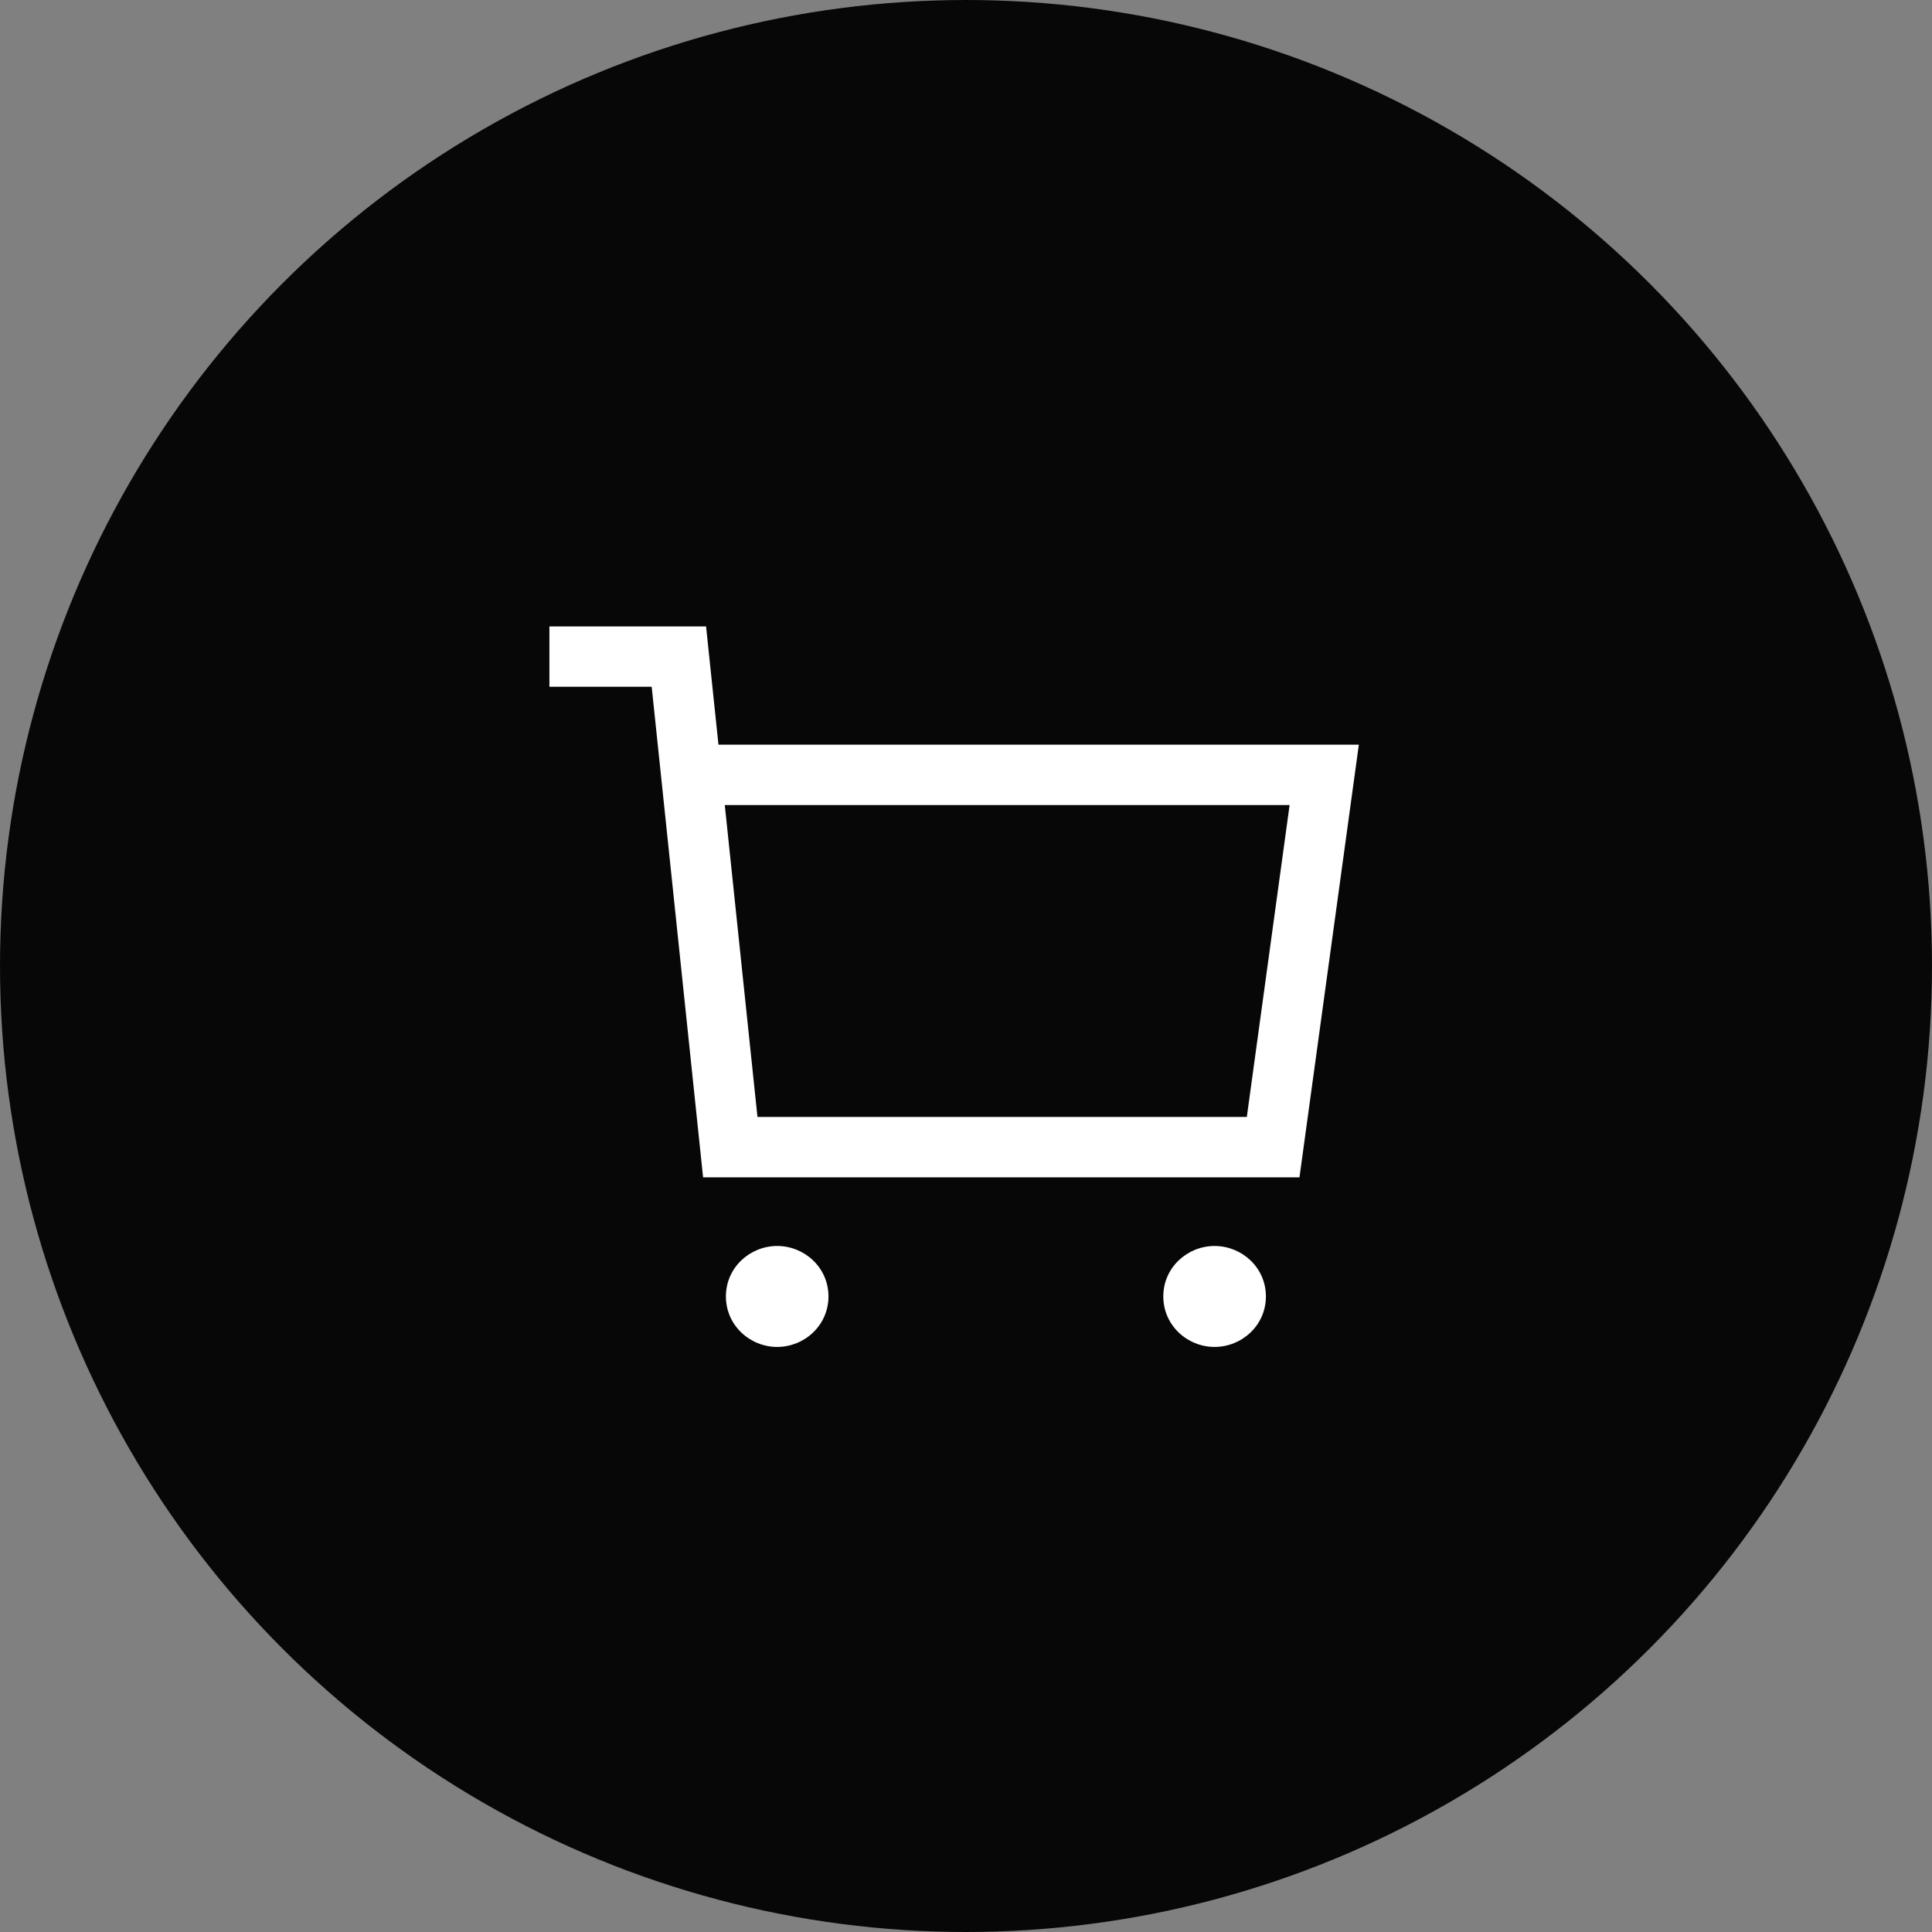 <svg xmlns="http://www.w3.org/2000/svg" fill="none" viewBox="0 0 48 48" height="48" width="48">
<rect x="0" y="0" width="48" height="48" fill="#808080" stroke="none"/>
<circle fill="#070707" r="24" cy="24" cx="24"></circle>
<path fill="white" d="M19.309 31.706C19.599 31.706 19.833 31.932 19.833 32.209C19.833 32.488 19.599 32.714 19.309 32.714C19.019 32.714 18.785 32.488 18.785 32.209C18.785 31.932 19.019 31.706 19.309 31.706Z" clip-rule="evenodd" fill-rule="evenodd"></path>
<path fill="white" d="M19.309 32.456C19.405 32.456 19.535 32.374 19.535 32.209C19.535 32.047 19.406 31.963 19.309 31.963C19.212 31.963 19.083 32.047 19.083 32.209C19.083 32.374 19.213 32.456 19.309 32.456ZM18.035 32.209C18.035 31.49 18.633 30.956 19.309 30.956C19.985 30.956 20.583 31.49 20.583 32.209C20.583 32.929 19.986 33.464 19.309 33.464C18.632 33.464 18.035 32.929 18.035 32.209Z" clip-rule="evenodd" fill-rule="evenodd"></path>
<path fill="white" d="M30.176 31.706C30.466 31.706 30.701 31.932 30.701 32.209C30.701 32.488 30.466 32.714 30.176 32.714C29.886 32.714 29.652 32.488 29.652 32.209C29.652 31.932 29.886 31.706 30.176 31.706Z" clip-rule="evenodd" fill-rule="evenodd"></path>
<path fill="white" d="M30.176 32.456C30.272 32.456 30.402 32.374 30.402 32.209C30.402 32.047 30.273 31.963 30.176 31.963C30.081 31.963 29.951 32.045 29.951 32.209C29.951 32.376 30.082 32.456 30.176 32.456ZM28.902 32.209C28.902 31.49 29.5 30.956 30.176 30.956C30.85 30.956 31.451 31.488 31.451 32.209C31.451 32.931 30.851 33.464 30.176 33.464C29.499 33.464 28.902 32.929 28.902 32.209Z" clip-rule="evenodd" fill-rule="evenodd"></path>
<path fill="white" d="M13.65 15.563H17.542L17.85 18.501H33.76L32.285 29.25H17.468L16.191 17.063H13.65V15.563ZM18.007 20.001L18.819 27.75H30.977L32.04 20.001H18.007Z" clip-rule="evenodd" fill-rule="evenodd"></path>
</svg>
